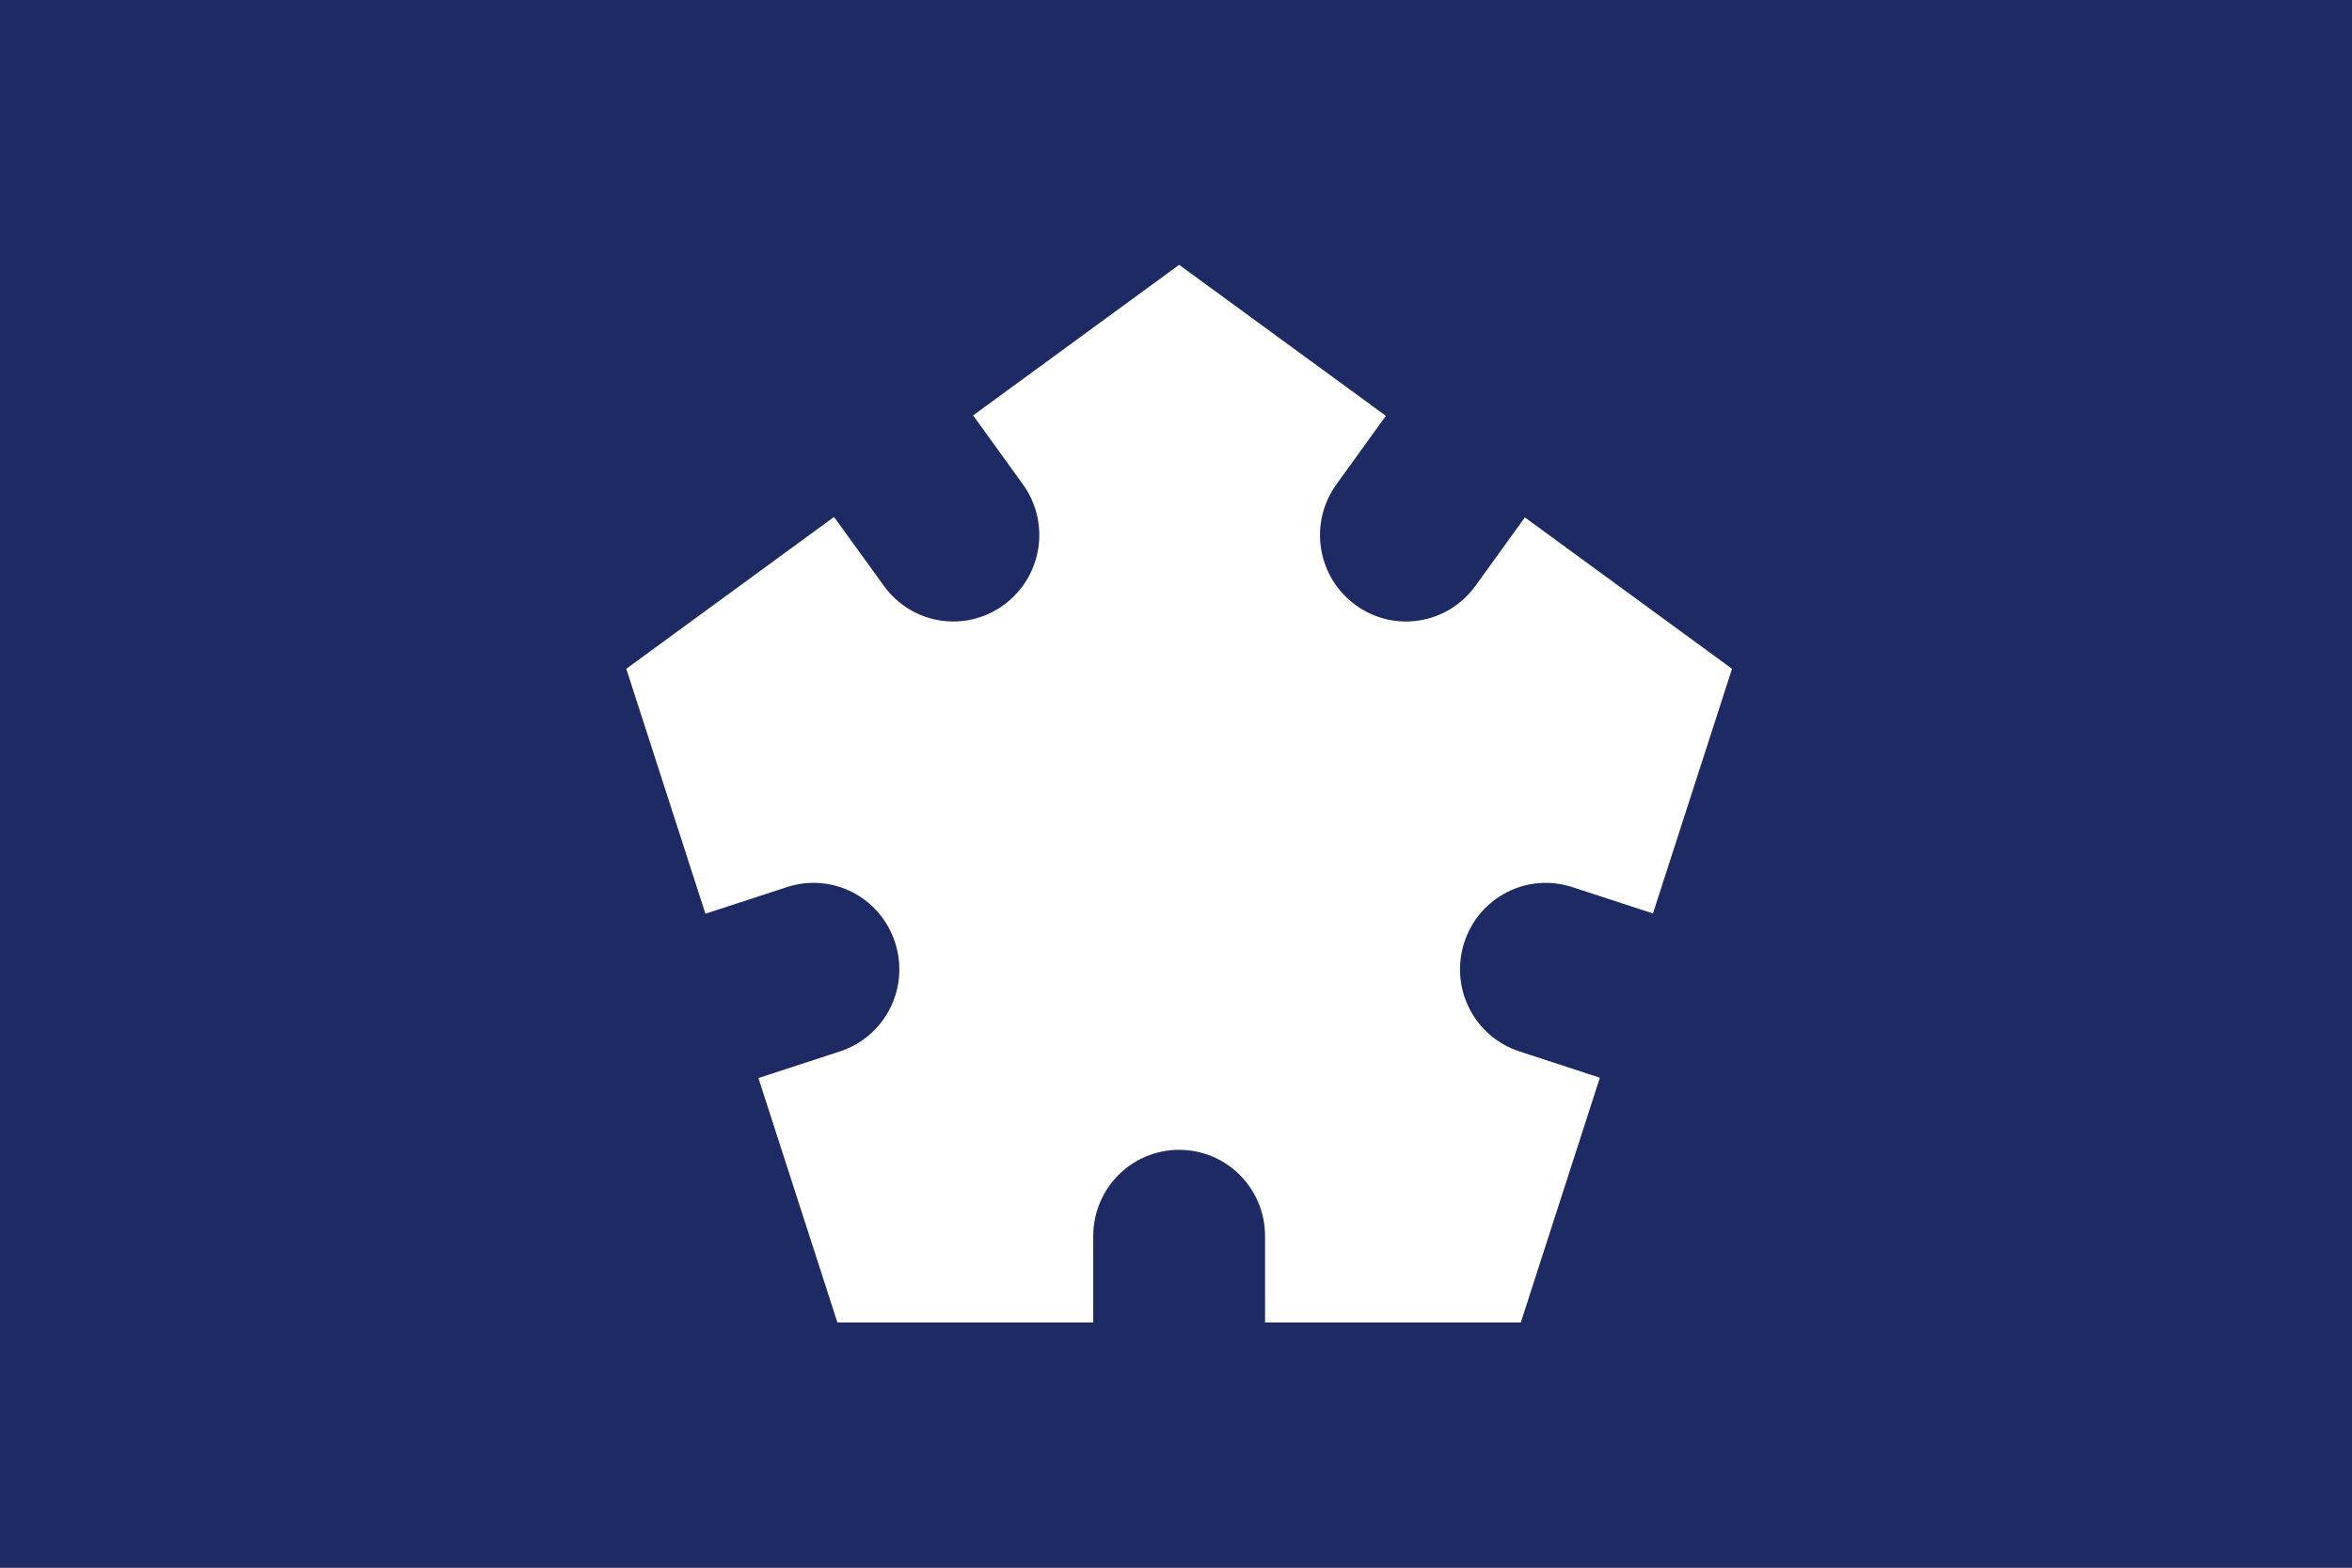 <?xml version="1.0" encoding="UTF-8" standalone="no"?>
<!-- Created with Inkscape (http://www.inkscape.org/) -->

<svg
   xmlns:dc="http://purl.org/dc/elements/1.1/"
   xmlns:cc="http://creativecommons.org/ns#"
   xmlns:rdf="http://www.w3.org/1999/02/22-rdf-syntax-ns#"
   xmlns:svg="http://www.w3.org/2000/svg"
   xmlns="http://www.w3.org/2000/svg"
   xmlns:sodipodi="http://sodipodi.sourceforge.net/DTD/sodipodi-0.dtd"
   xmlns:inkscape="http://www.inkscape.org/namespaces/inkscape"
   version="1.1"
   id="svg2"
   width="324"
   height="216"
   viewBox="0 0 324 216"
   sodipodi:docname="Flag of Ogaki, Gifu.svg"
   inkscape:version="0.92.3 (2405546, 2018-03-11)">
  <rect x="0" y="0" width="324" height="216" fill="#808080" stroke="none"/>
  <defs
     id="defs6">
    <style
       id="style839"
       type="text/css"><![CDATA[
    .fil0 {fill:#00A2E8}
    .fil1 {fill:white}
   ]]></style>
  </defs>
  <sodipodi:namedview
     pagecolor="#ffffff"
     bordercolor="#666666"
     borderopacity="1"
     objecttolerance="10"
     gridtolerance="10"
     guidetolerance="10"
     inkscape:pageopacity="0"
     inkscape:pageshadow="2"
     inkscape:window-width="1920"
     inkscape:window-height="1017"
     id="namedview4"
     showgrid="false"
     inkscape:zoom="2.3032755"
     inkscape:cx="122.40795"
     inkscape:cy="145.20382"
     inkscape:window-x="-8"
     inkscape:window-y="-8"
     inkscape:window-maximized="1"
     inkscape:current-layer="svg2" />
  <g
     id="g928"
     transform="matrix(0.36,0,0,0.36,9.4653324e-6,0)"
     style="stroke-width:2.778">
    <rect
       style="fill:#1e2a63;stroke:none;stroke-width:2.778"
       id="rect2403"
       y="5.1823417e-007"
       x="1.1368684e-013"
       ry="0"
       rx="0"
       height="600"
       width="900" />
    <path
       style="fill:#ffffff;stroke:none;stroke-width:2.778"
       id="path2384"
       d="m 451.206,101.355 -78.838,57.637 19.022,26.335 c 10.705,14.821 7.443,35.435 -7.291,46.203 -14.734,10.768 -35.193,7.488 -45.898,-7.334 l -19.055,-26.335 -79.501,58.104 30.289,93.74 31.151,-10.167 c 17.321,-5.661 35.796,3.778 41.424,21.201 5.628,17.424 -3.789,36.008 -21.11,41.67 l -31.184,10.201 30.223,93.54 H 418.332 V 473.148 c 0,-18.32 14.662,-33.069 32.874,-33.069 18.212,0 32.874,14.749 32.874,33.069 v 33.002 h 97.86 l 30.256,-93.673 -30.786,-10.067 c -17.321,-5.661 -26.737,-24.246 -21.11,-41.67 5.628,-17.424 24.103,-26.863 41.424,-21.201 l 30.786,10.067 30.256,-93.64 -79.269,-57.937 -18.889,26.169 c -10.705,14.821 -31.197,18.102 -45.931,7.334 -14.734,-10.768 -17.962,-31.382 -7.257,-46.203 l 18.889,-26.169 z"
       inkscape:connector-curvature="0" />
  </g>
</svg>
